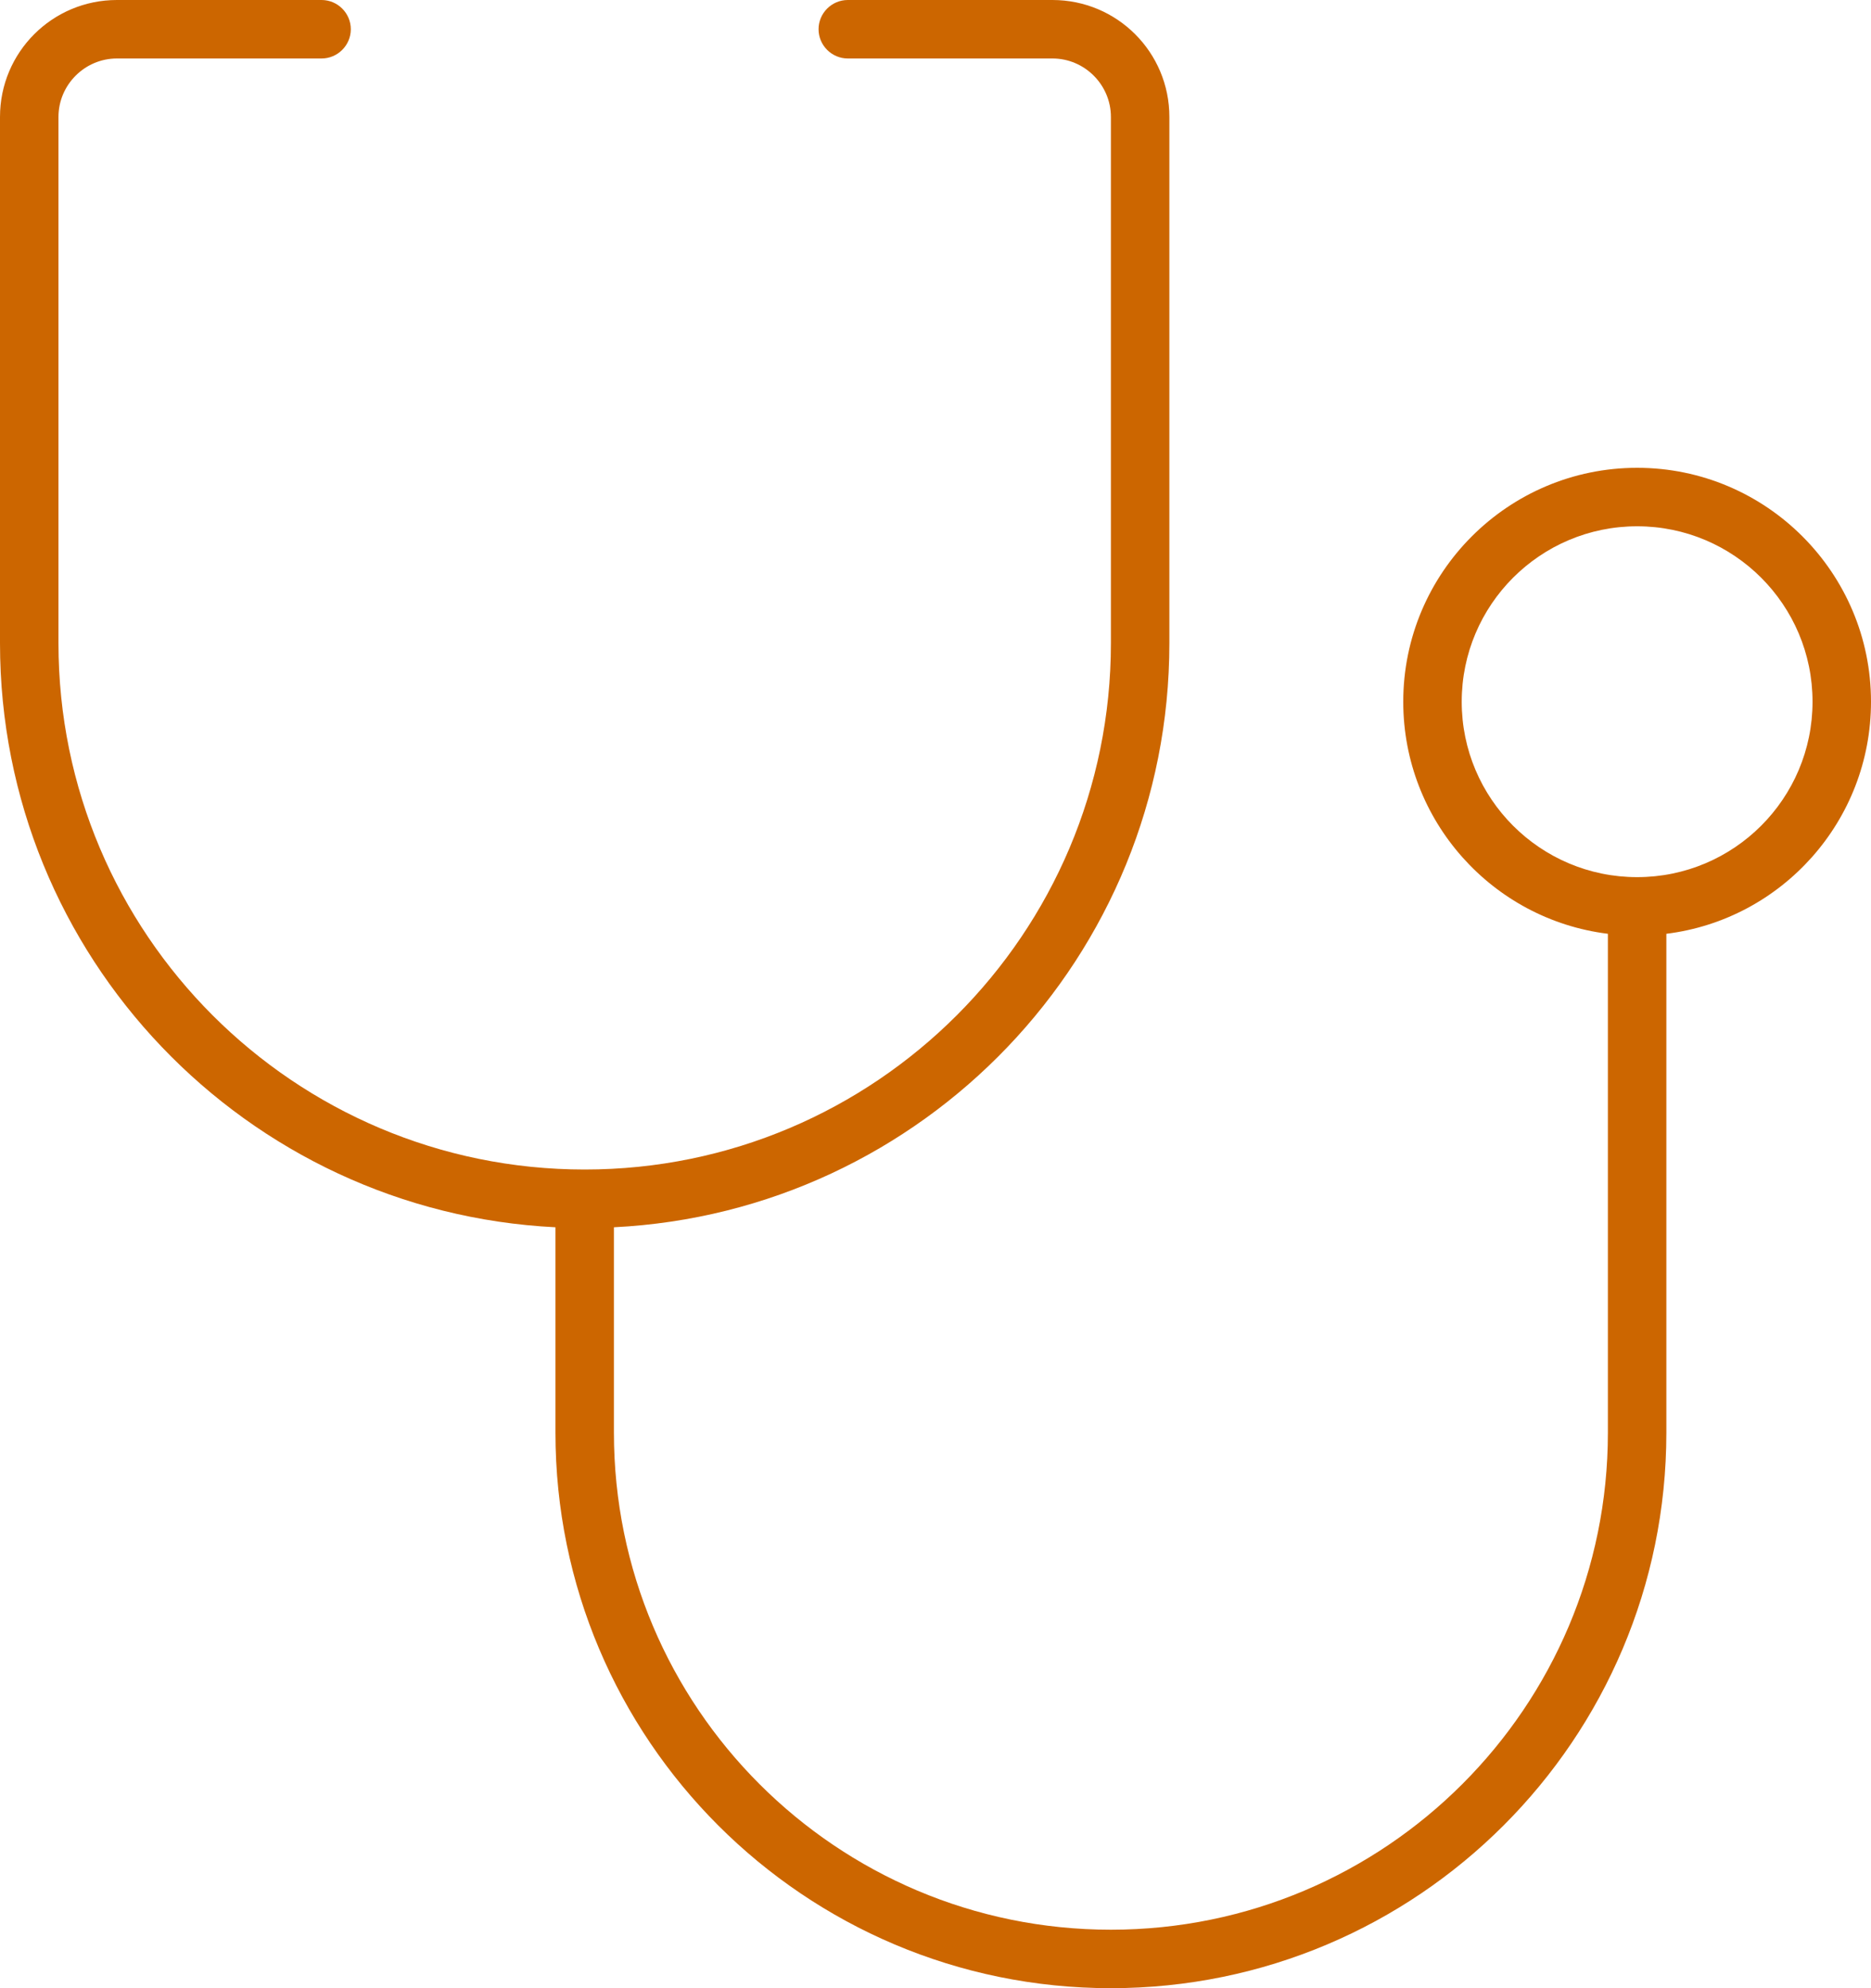 <?xml version="1.0" encoding="UTF-8"?> <svg xmlns="http://www.w3.org/2000/svg" xmlns:xlink="http://www.w3.org/1999/xlink" version="1.1" id="Layer_1" x="0px" y="0px" viewBox="0 0 512 544" style="enable-background:new 0 0 512 544;" xml:space="preserve"> <style type="text/css"> .st0{fill:#CC6600;} </style> <path class="st0" d="M0,32C0,14.3,14.3,0,32,0h56c4.4,0,8,3.6,8,8s-3.6,8-8,8H32c-8.8,0-16,7.2-16,16v144c0,79.5,64.5,144,144,144 s144-64.5,144-144V32c0-8.8-7.2-16-16-16h-56c-4.4,0-8-3.6-8-8s3.6-8,8-8h56c17.7,0,32,14.3,32,32v144c0,85.7-67.4,155.6-152,159.8 V392c0,75.1,60.9,136,136,136s136-60.9,136-136V255.5c-31.6-3.9-56-30.9-56-63.5c0-35.3,28.7-64,64-64s64,28.7,64,64 c0,32.6-24.4,59.6-56,63.5V392c0,83.9-68.1,152-152,152s-152-68.1-152-152v-56.2C67.4,331.6,0,261.7,0,176V32z M448,240 c26.5,0,48-21.5,48-48s-21.5-48-48-48s-48,21.5-48,48S421.5,240,448,240z"></path> </svg> 